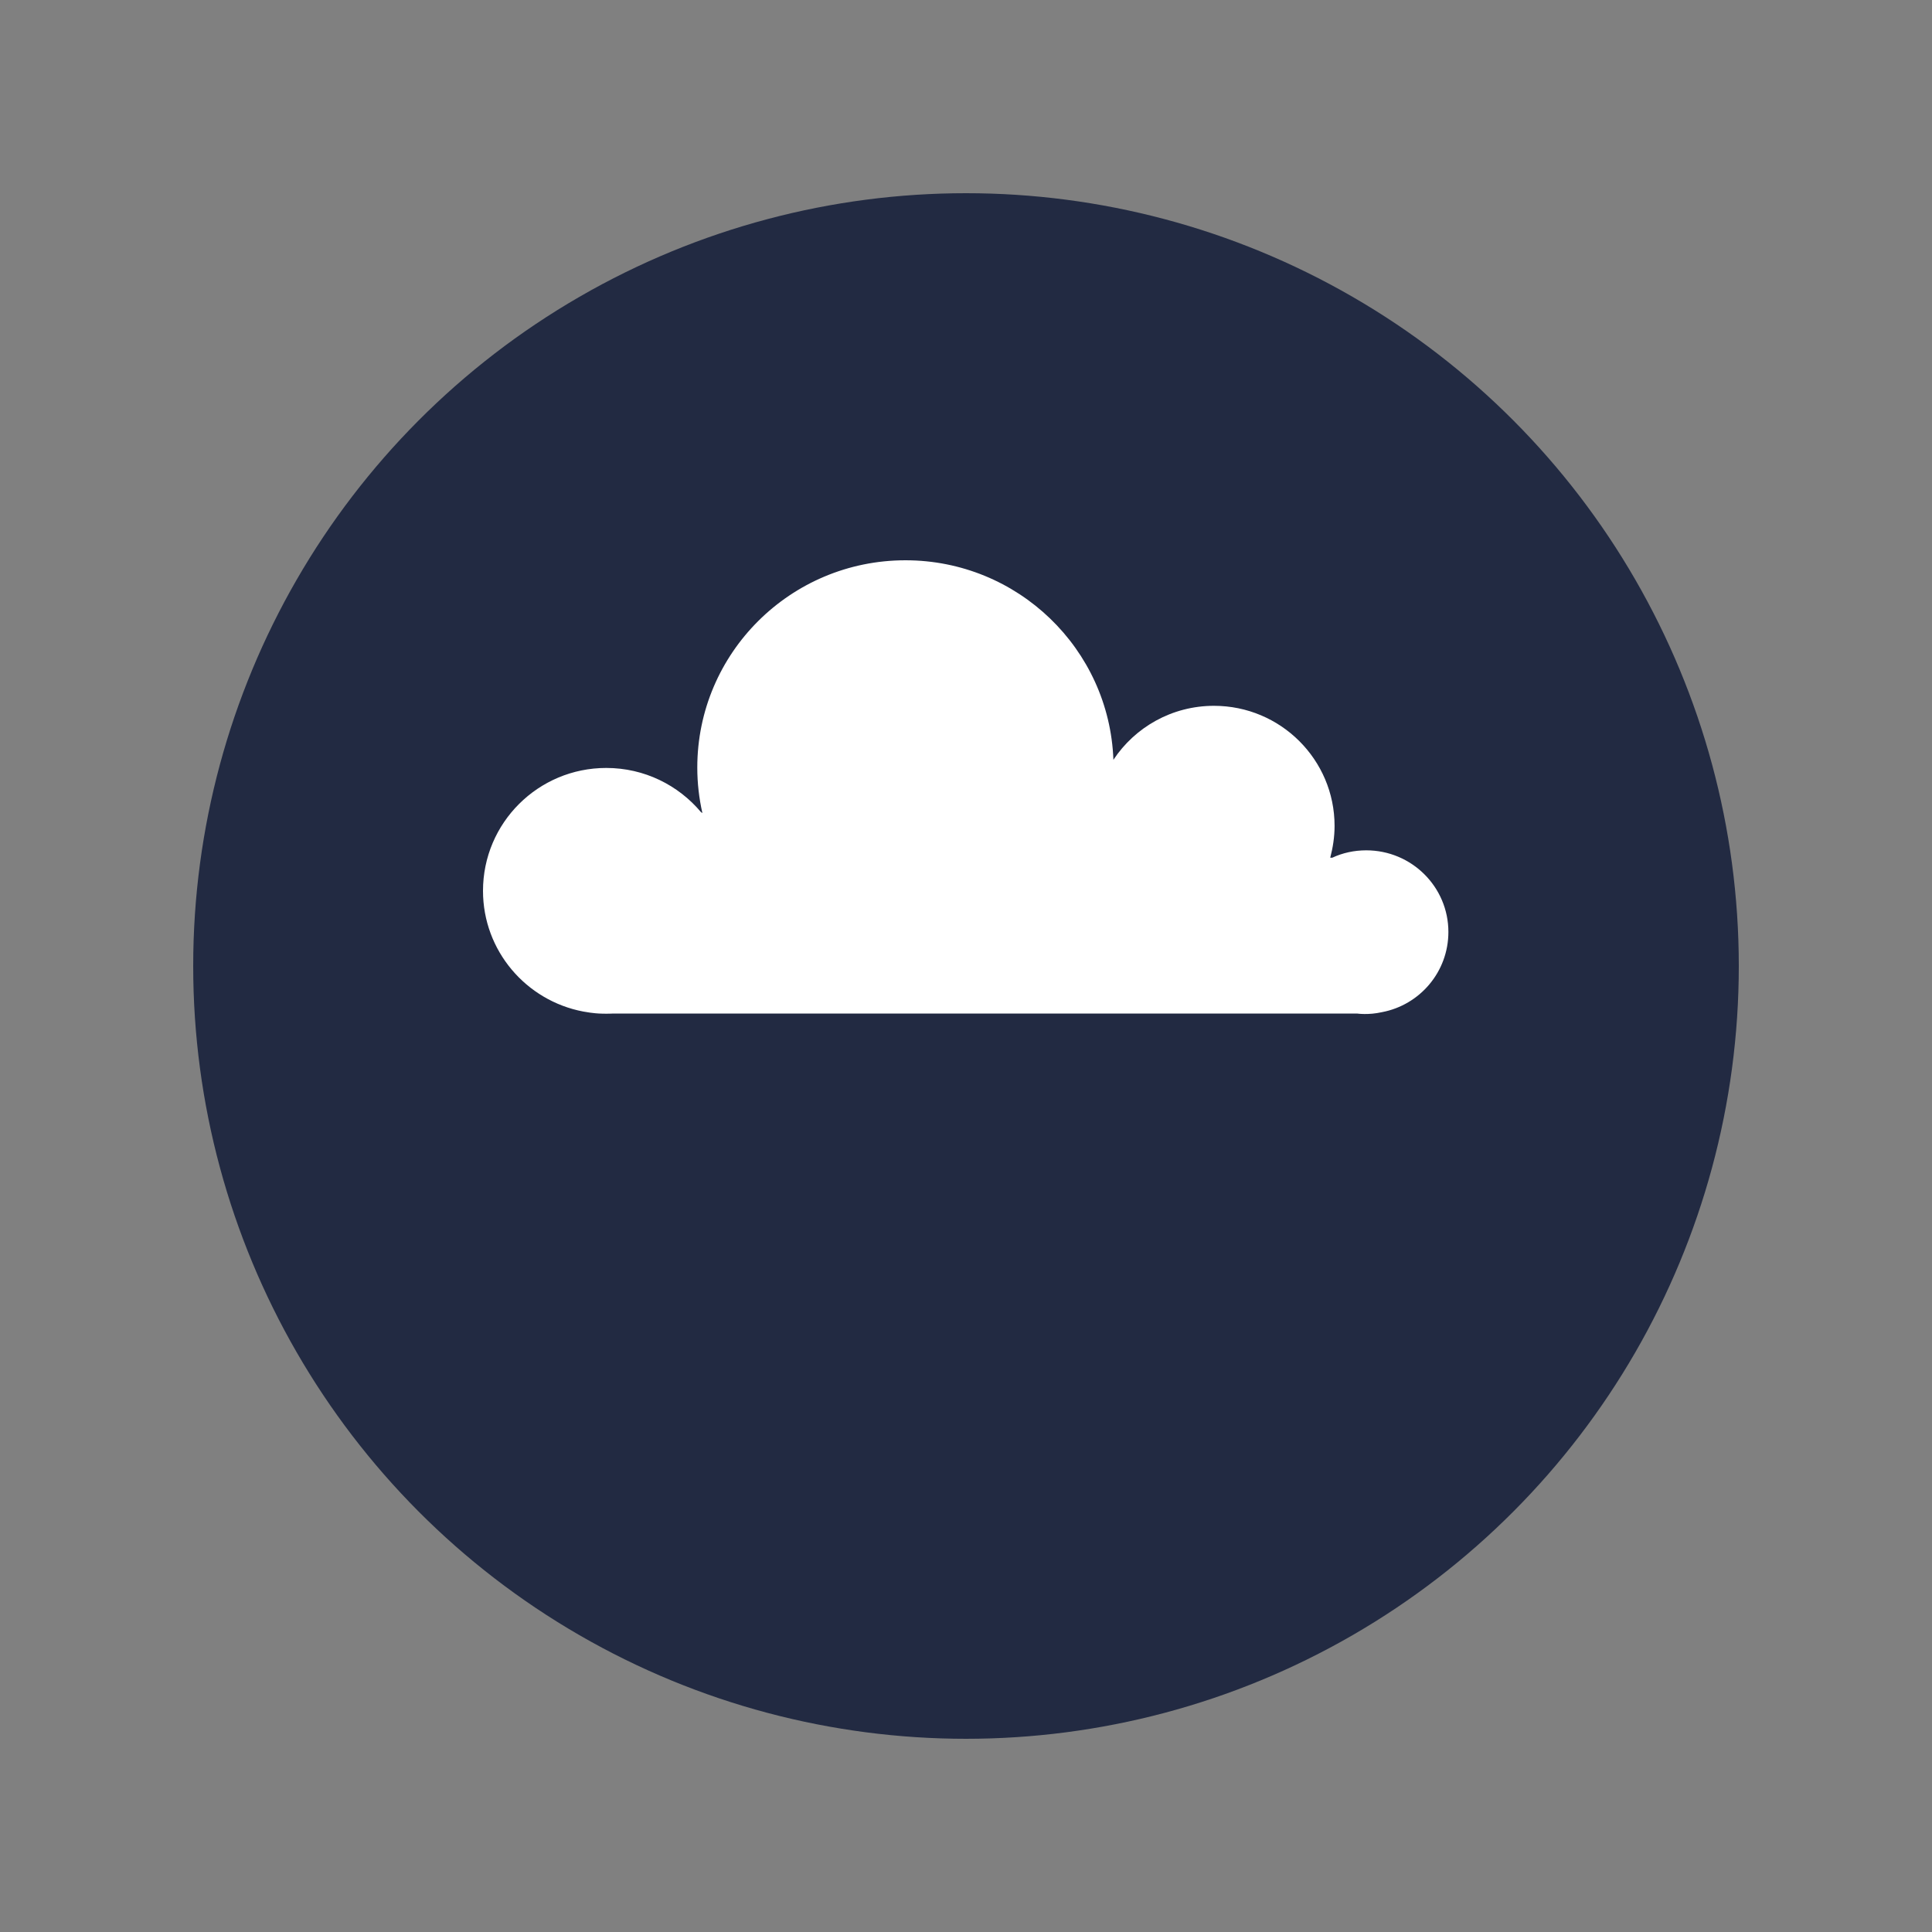 <svg width="100" height="100" viewBox="0 0 200 200" fill="none" xmlns="http://www.w3.org/2000/svg">
<rect x="0" y="0" width="200" height="200" fill="#808080" stroke="none"/>
<style type="text/css">
  @-webkit-keyframes line-1-animation {
    0% {opacity: 0}
    20.5% {opacity: 0}
    22.5% {opacity: 1}
    90% {opacity: 1}
  }
  @keyframes line-1-animation {
    0% {opacity: 0}
    20.5% {opacity: 0}
    22.5% {opacity: 1}
    90% {opacity: 1}
  }

  @-webkit-keyframes line-2-animation {
    0% {opacity: 0}
    43% {opacity: 0}
    45% {opacity: 1}
    90% {opacity: 1}
  }
  @keyframes line-2-animation {
    0% {opacity: 0}
    43% {opacity: 0}
    45% {opacity: 1}
    90% {opacity: 1}
  }
  @-webkit-keyframes line-3-animation {
    0% {opacity: 0}
    65.5% {opacity: 0}
    67.5% {opacity: 1}
    90% {opacity: 1}
  }
  @keyframes line-3-animation {
    0% {opacity: 0}
    65.5% {opacity: 0}
    67.5% {opacity: 1}
    90% {opacity: 1}
  }
  
  path.line--1, path.line--2, path.line--3 { opacity: 0;}
  path.cloud{ width: 100px;}
  path.line--1 {animation: line-1-animation 3s linear infinite both;}
  path.line--2 {animation: line-2-animation 3s linear infinite both;}
  path.line--3 {animation: line-3-animation 3s linear infinite both;}
}
</style>
<circle cx="100" cy="100" r="80" fill="#222A42"/>
<path class="cloud" d="M149.937 96.475C149.937 91.809 146.128 88.026 141.436 88.026C140.184 88.026 138.984 88.29 137.916 88.79C137.837 88.79 137.758 88.79 137.706 88.79C137.982 87.736 138.154 86.642 138.154 85.495C138.154 78.641 132.565 73.066 125.671 73.066C121.309 73.066 117.486 75.293 115.259 78.654C114.837 67.174 105.36 58 93.734 58C81.832 58 72.183 67.609 72.183 79.459C72.183 81.08 72.368 82.648 72.711 84.164C72.658 84.138 72.618 84.111 72.566 84.072C70.219 81.277 66.7 79.498 62.759 79.498C55.707 79.498 50 85.192 50 92.218C50 98.426 54.468 103.593 60.373 104.713C61.415 104.911 62.113 104.924 62.113 104.924H62.126C62.337 104.937 62.548 104.937 62.759 104.937C62.97 104.937 63.194 104.937 63.405 104.924H140.513C140.513 104.924 141.66 105.095 143.057 104.779C146.972 104.041 149.937 100.614 149.937 96.475Z" fill="white"/>
<path class="line--1" d="M82.834 113.861C82.834 112.147 84.231 110.75 85.958 110.75H111.476C113.202 110.75 114.6 112.147 114.6 113.861C114.6 115.587 113.202 116.971 111.476 116.971H85.958C84.231 116.971 82.834 115.587 82.834 113.861Z" fill="#F28D29"/>
<path class="line--2" d="M79.156 125.881C79.156 124.168 80.553 122.771 82.28 122.771H115.153C116.88 122.771 118.277 124.168 118.277 125.881C118.277 127.595 116.88 128.992 115.153 128.992H82.28C80.553 128.992 79.156 127.595 79.156 125.881Z" fill="#F28C29"/>
<path class="line--3" d="M75.479 137.889C75.479 136.162 76.876 134.778 78.603 134.778H118.844C120.557 134.778 121.968 136.175 121.968 137.889C121.968 139.603 120.557 141 118.844 141H78.603C76.876 141 75.479 139.603 75.479 137.889Z" fill="#F28C29"/>
</svg>
